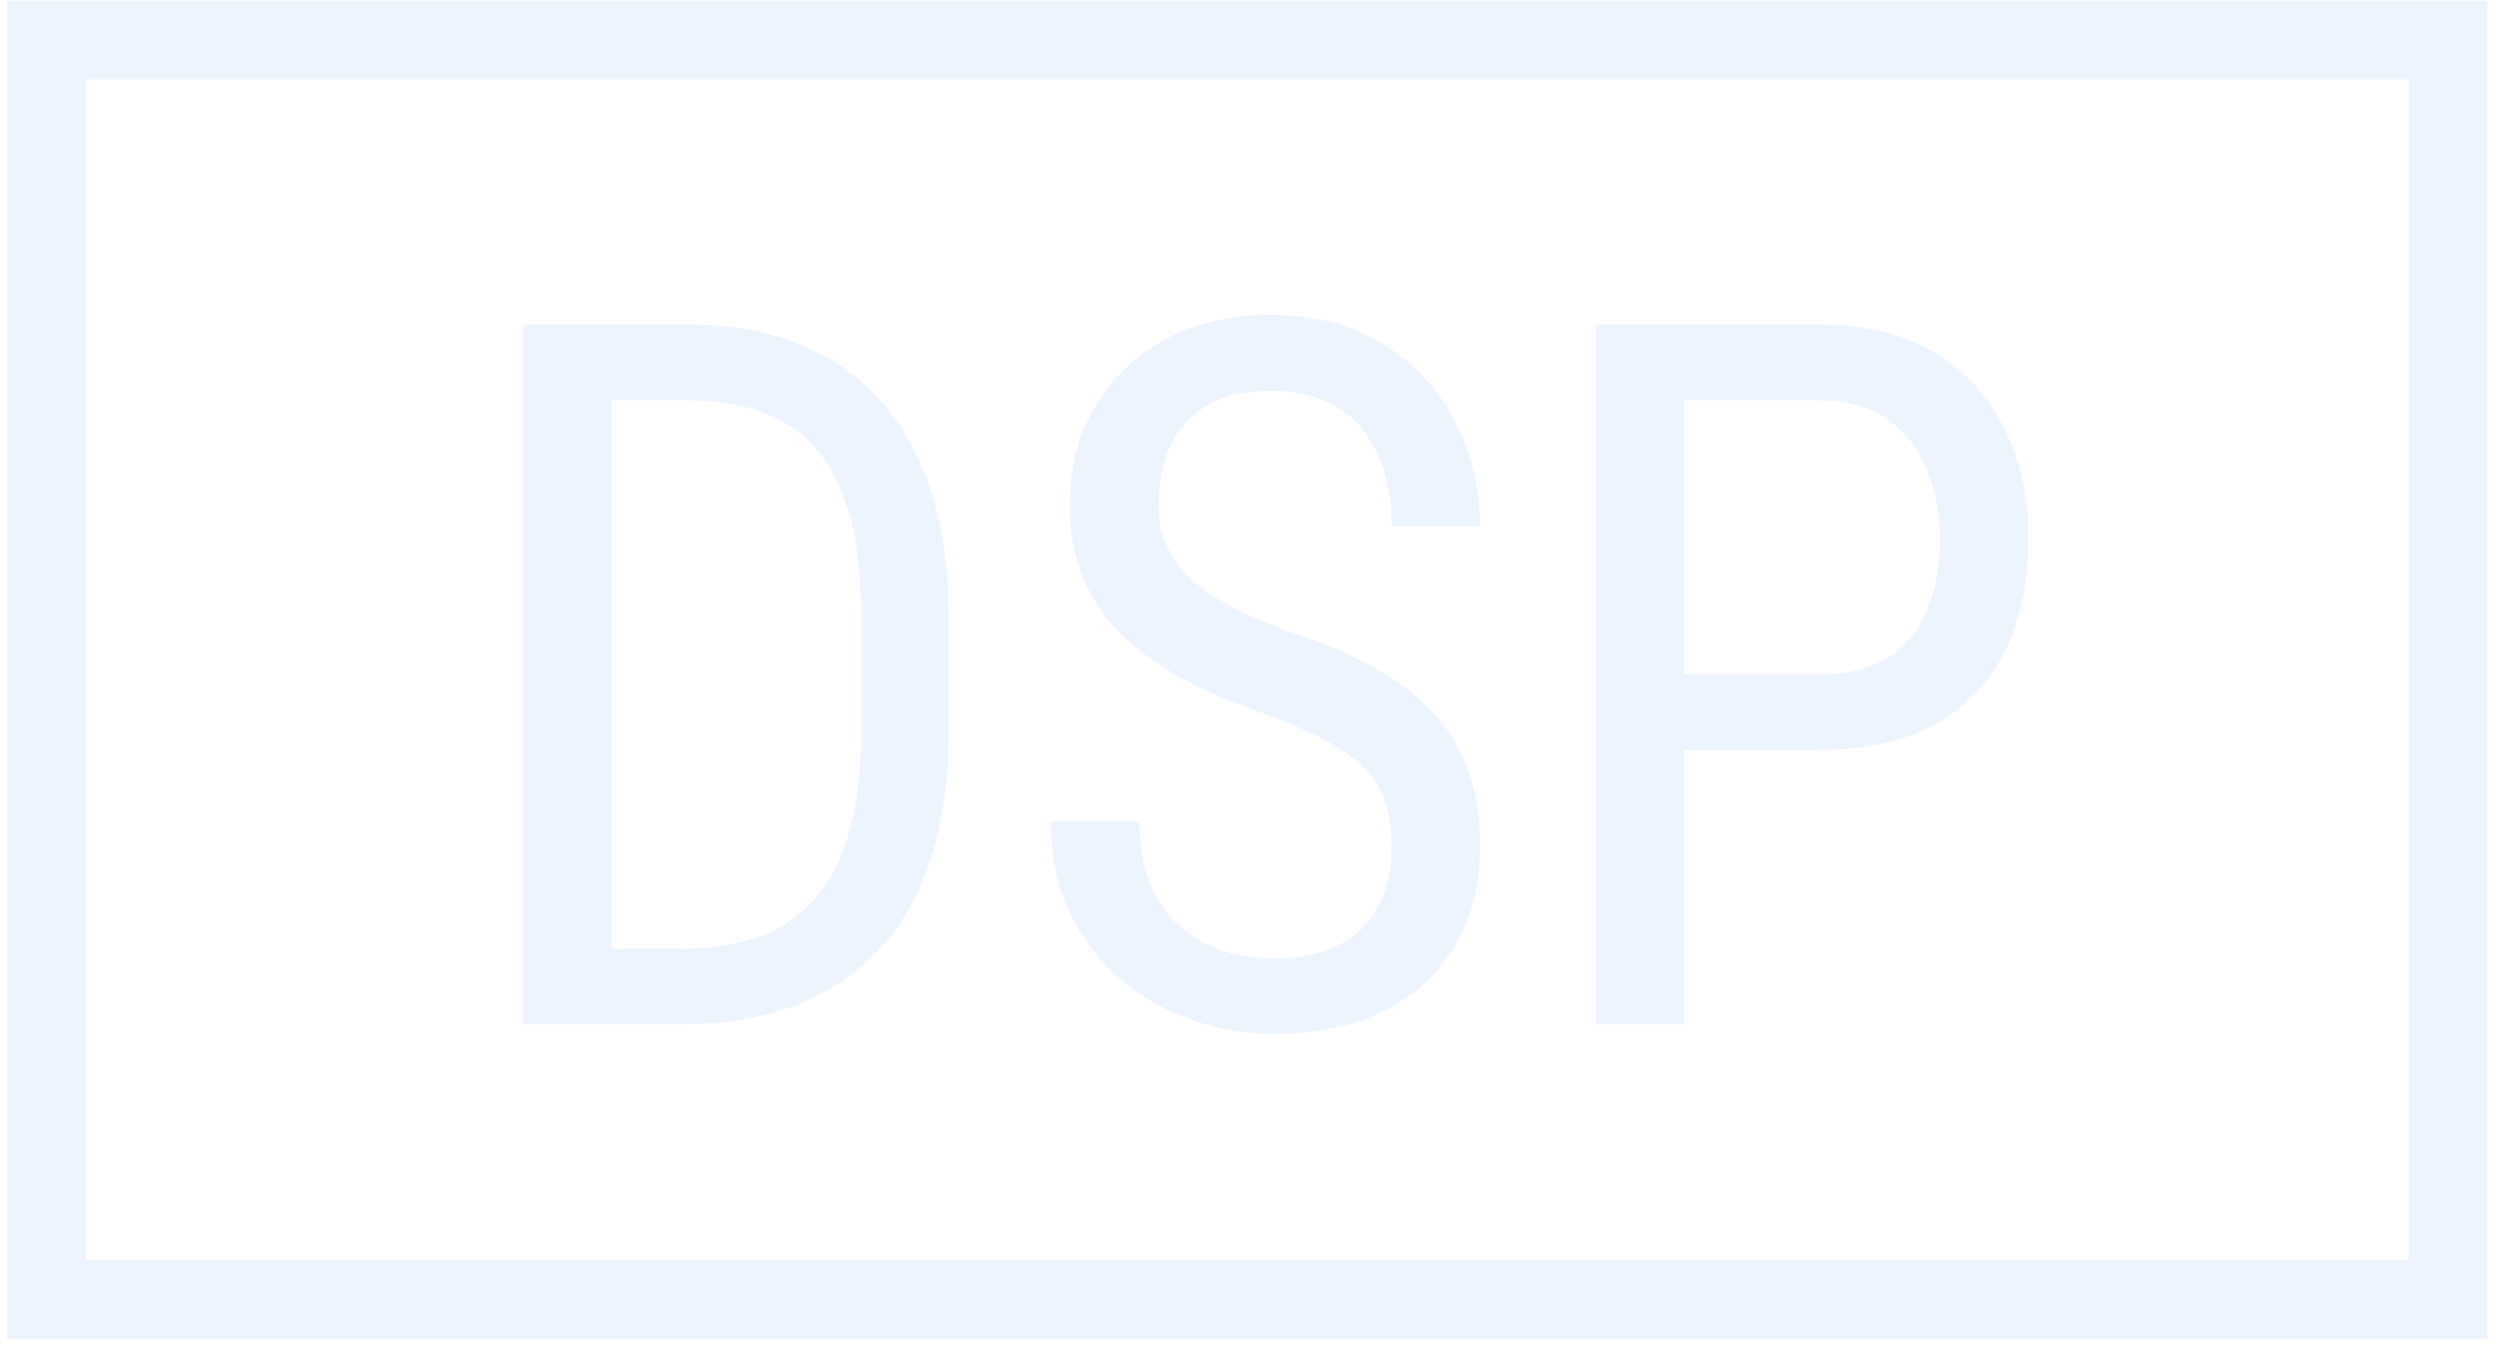 <?xml version="1.0" encoding="UTF-8"?> <svg xmlns="http://www.w3.org/2000/svg" width="127" height="69" viewBox="0 0 127 69" fill="none"> <path d="M34.634 52.033H28.579L28.628 48.2H34.634C36.766 48.2 38.499 47.793 39.834 46.98C41.169 46.149 42.153 44.929 42.788 43.317C43.423 41.69 43.74 39.68 43.74 37.287V31.208C43.74 29.32 43.561 27.692 43.203 26.325C42.845 24.958 42.308 23.835 41.592 22.956C40.876 22.077 39.972 21.426 38.882 21.003C37.791 20.564 36.514 20.344 35.049 20.344H28.457V16.486H35.049C37.051 16.486 38.857 16.804 40.469 17.439C42.08 18.057 43.464 18.993 44.619 20.246C45.775 21.483 46.654 23.021 47.256 24.86C47.874 26.7 48.184 28.832 48.184 31.257V37.287C48.184 39.712 47.874 41.844 47.256 43.684C46.654 45.523 45.767 47.061 44.595 48.298C43.423 49.535 41.999 50.471 40.322 51.105C38.662 51.724 36.766 52.033 34.634 52.033ZM31.069 16.486V52.033H26.577V16.486H31.069ZM70.693 43.049C70.693 42.219 70.596 41.486 70.4 40.852C70.205 40.2 69.863 39.615 69.375 39.094C68.887 38.573 68.203 38.077 67.324 37.605C66.445 37.133 65.33 36.652 63.98 36.164C62.515 35.643 61.188 35.065 60 34.431C58.812 33.78 57.795 33.039 56.948 32.209C56.118 31.379 55.475 30.427 55.02 29.352C54.564 28.278 54.336 27.049 54.336 25.666C54.336 24.283 54.572 23.005 55.044 21.833C55.532 20.661 56.216 19.644 57.095 18.781C57.99 17.902 59.064 17.219 60.317 16.73C61.571 16.242 62.97 15.998 64.517 15.998C66.828 15.998 68.773 16.511 70.352 17.536C71.947 18.545 73.151 19.872 73.965 21.516C74.779 23.143 75.186 24.885 75.186 26.74H70.693C70.693 25.406 70.474 24.226 70.034 23.2C69.611 22.159 68.944 21.345 68.032 20.759C67.137 20.157 65.965 19.855 64.517 19.855C63.215 19.855 62.14 20.108 61.294 20.612C60.464 21.117 59.845 21.8 59.438 22.663C59.048 23.526 58.852 24.51 58.852 25.617C58.852 26.366 58.983 27.049 59.243 27.668C59.504 28.27 59.902 28.832 60.44 29.352C60.993 29.873 61.676 30.354 62.49 30.793C63.32 31.232 64.297 31.656 65.42 32.062C67.162 32.632 68.651 33.267 69.888 33.967C71.125 34.667 72.134 35.456 72.915 36.335C73.696 37.198 74.266 38.182 74.624 39.289C74.998 40.38 75.186 41.617 75.186 43C75.186 44.449 74.941 45.759 74.453 46.931C73.981 48.102 73.289 49.103 72.378 49.934C71.466 50.764 70.368 51.407 69.082 51.862C67.796 52.302 66.348 52.522 64.736 52.522C63.337 52.522 61.961 52.294 60.61 51.838C59.276 51.382 58.063 50.699 56.973 49.787C55.882 48.876 55.011 47.753 54.36 46.418C53.709 45.067 53.384 43.505 53.384 41.73H57.876C57.876 42.951 58.055 44.001 58.413 44.88C58.771 45.742 59.268 46.459 59.902 47.028C60.537 47.598 61.261 48.021 62.075 48.298C62.905 48.558 63.792 48.688 64.736 48.688C66.038 48.688 67.129 48.461 68.008 48.005C68.903 47.549 69.57 46.898 70.01 46.052C70.466 45.205 70.693 44.204 70.693 43.049ZM92.397 38.093H84.634V34.26H92.397C93.862 34.26 95.042 33.967 95.938 33.381C96.849 32.795 97.508 31.981 97.915 30.939C98.338 29.898 98.55 28.71 98.55 27.375C98.55 26.154 98.338 25.007 97.915 23.933C97.508 22.858 96.849 21.996 95.938 21.345C95.042 20.677 93.862 20.344 92.397 20.344H85.561V52.033H81.069V16.486H92.397C94.692 16.486 96.629 16.95 98.208 17.878C99.787 18.806 100.983 20.091 101.797 21.735C102.627 23.363 103.042 25.227 103.042 27.326C103.042 29.605 102.627 31.55 101.797 33.161C100.983 34.773 99.787 36.001 98.208 36.848C96.629 37.678 94.692 38.093 92.397 38.093Z" fill="#BED9FF" fill-opacity="0.3"></path> <rect x="2.357" y="2.033" width="122" height="64" stroke="#BED9FF" stroke-opacity="0.3" stroke-width="4"></rect> </svg> 
